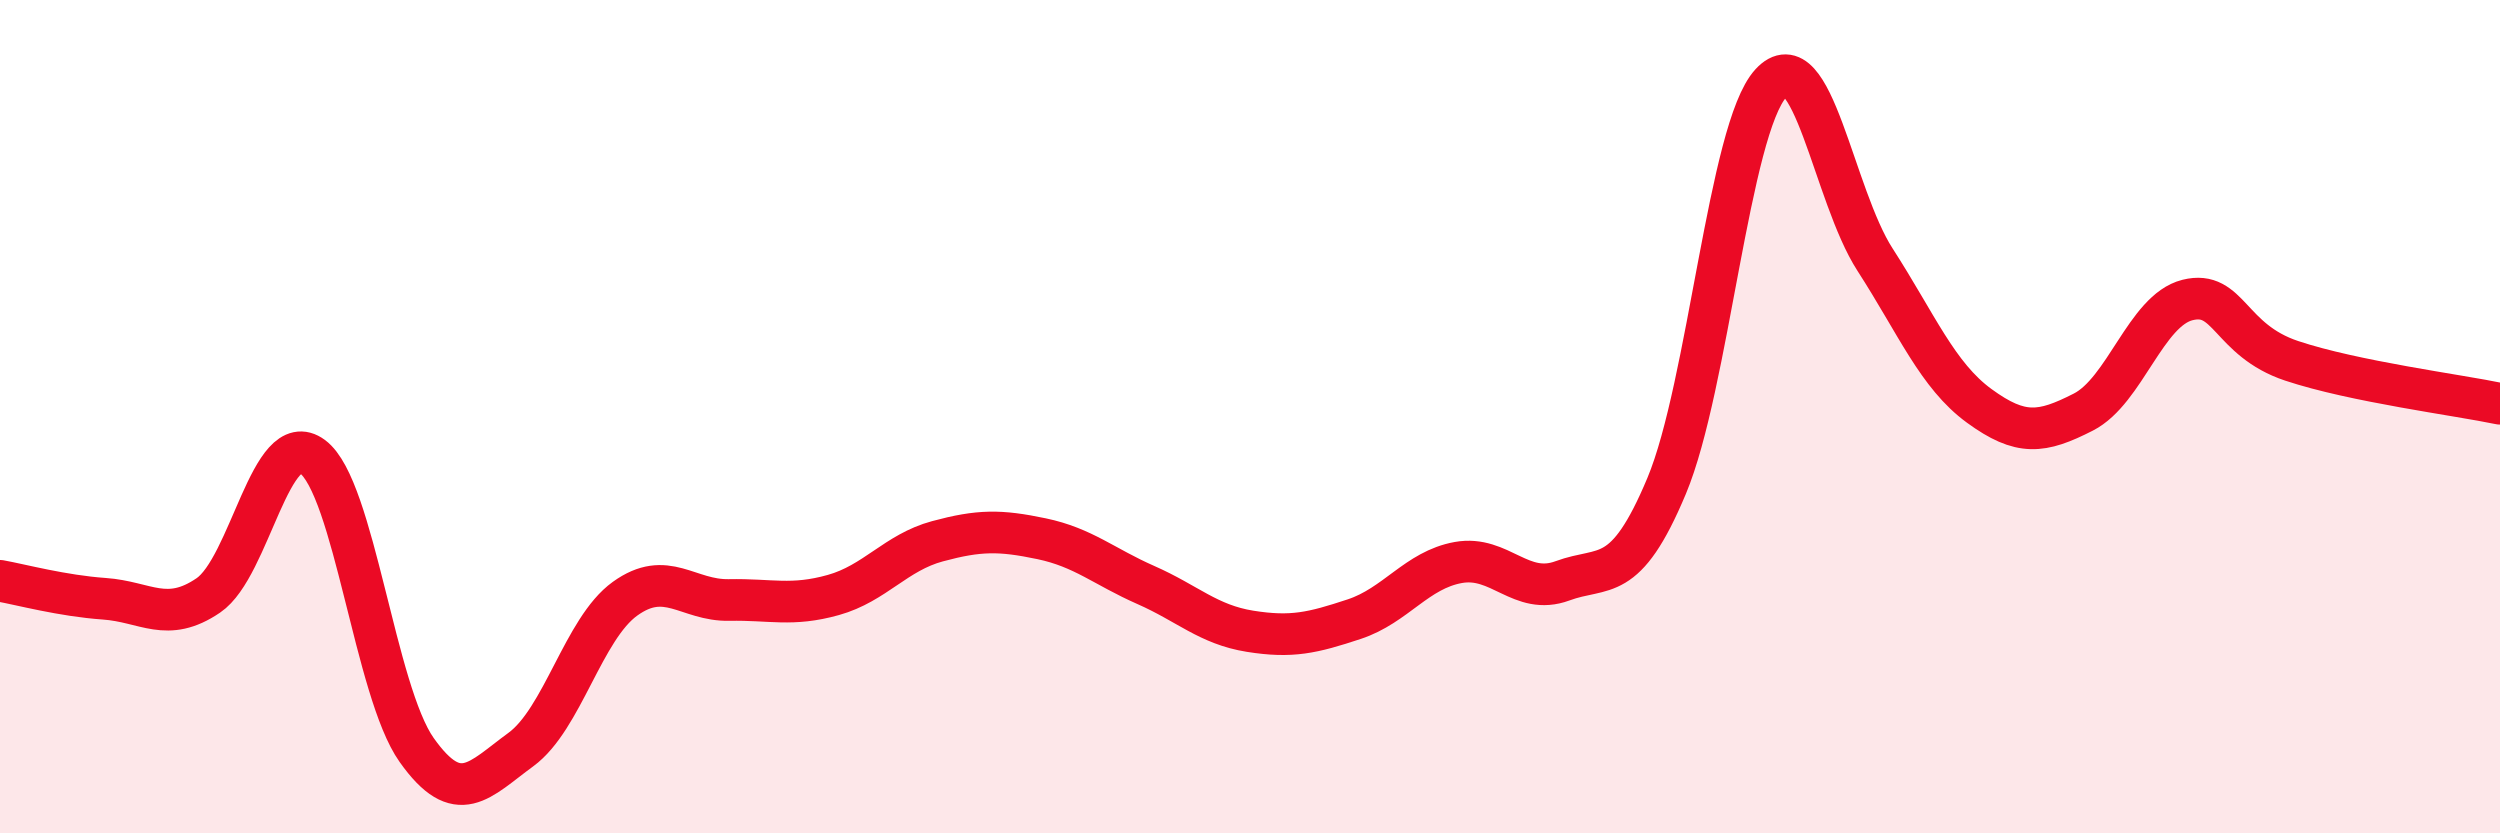 
    <svg width="60" height="20" viewBox="0 0 60 20" xmlns="http://www.w3.org/2000/svg">
      <path
        d="M 0,13.94 C 0.5,14.03 1.5,14.3 2.5,14.37 C 3.5,14.44 4,14.97 5,14.29 C 6,13.61 6.5,10.22 7.5,10.96 C 8.5,11.7 9,16.59 10,18 C 11,19.41 11.5,18.72 12.5,17.99 C 13.5,17.26 14,15.09 15,14.37 C 16,13.65 16.5,14.42 17.5,14.4 C 18.5,14.38 19,14.56 20,14.28 C 21,14 21.5,13.26 22.5,12.99 C 23.5,12.72 24,12.72 25,12.93 C 26,13.14 26.5,13.6 27.5,14.04 C 28.5,14.48 29,14.99 30,15.15 C 31,15.31 31.5,15.19 32.5,14.86 C 33.5,14.53 34,13.68 35,13.5 C 36,13.32 36.5,14.31 37.5,13.94 C 38.5,13.57 39,14.05 40,11.66 C 41,9.27 41.5,3.09 42.5,2 C 43.5,0.91 44,4.68 45,6.23 C 46,7.78 46.5,9.01 47.5,9.74 C 48.5,10.47 49,10.4 50,9.89 C 51,9.38 51.5,7.45 52.5,7.2 C 53.5,6.95 53.5,8.16 55,8.66 C 56.5,9.16 59,9.48 60,9.69L60 20L0 20Z"
        fill="#EB0A25"
        opacity="0.1"
        stroke-linecap="round"
        stroke-linejoin="round"
      />
      <path
        d="M 0,13.94 C 0.5,14.03 1.5,14.3 2.5,14.37 C 3.5,14.44 4,14.97 5,14.29 C 6,13.61 6.5,10.22 7.5,10.96 C 8.5,11.7 9,16.59 10,18 C 11,19.41 11.5,18.72 12.5,17.99 C 13.5,17.26 14,15.09 15,14.37 C 16,13.65 16.5,14.42 17.5,14.4 C 18.5,14.38 19,14.56 20,14.28 C 21,14 21.5,13.26 22.5,12.99 C 23.5,12.72 24,12.72 25,12.93 C 26,13.14 26.5,13.6 27.5,14.04 C 28.5,14.48 29,14.99 30,15.15 C 31,15.31 31.5,15.19 32.5,14.86 C 33.5,14.53 34,13.68 35,13.5 C 36,13.32 36.5,14.31 37.5,13.94 C 38.5,13.57 39,14.05 40,11.66 C 41,9.27 41.5,3.09 42.5,2 C 43.5,0.91 44,4.68 45,6.23 C 46,7.78 46.5,9.01 47.5,9.74 C 48.5,10.47 49,10.4 50,9.89 C 51,9.38 51.5,7.45 52.5,7.2 C 53.5,6.95 53.5,8.16 55,8.66 C 56.5,9.16 59,9.48 60,9.69"
        stroke="#EB0A25"
        stroke-width="1"
        fill="none"
        stroke-linecap="round"
        stroke-linejoin="round"
      />
    </svg>
  